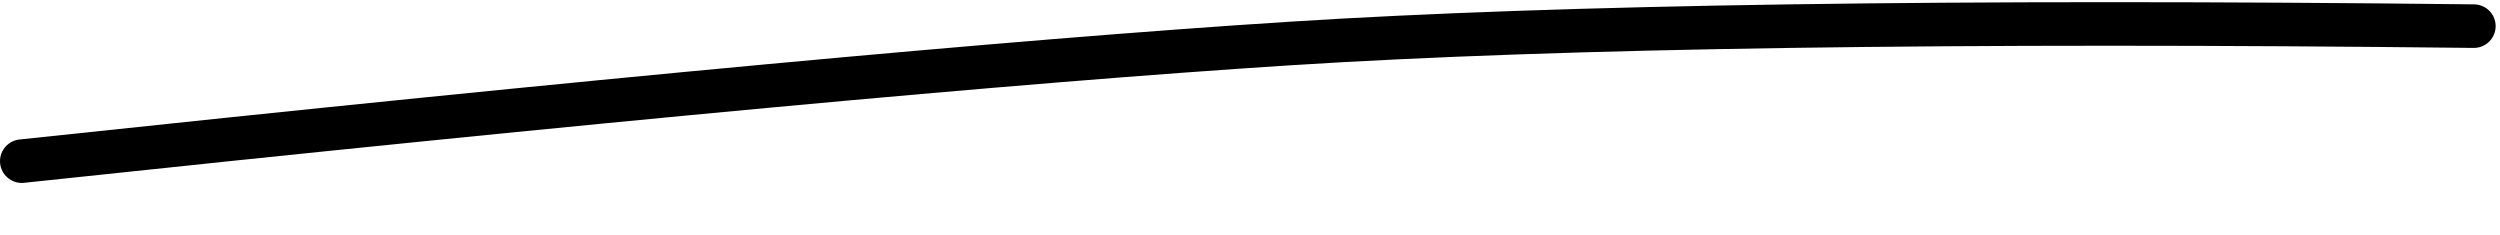 <?xml version="1.0" encoding="UTF-8"?>
<svg width="287px" height="27px" viewBox="0 0 287 27" version="1.1" xmlns="http://www.w3.org/2000/svg" xmlns:xlink="http://www.w3.org/1999/xlink">
    <title>Group</title>
    <defs>
        <linearGradient x1="-1.051%" y1="50.157%" x2="101.081%" y2="49.843%" id="linearGradient-1">
            <stop stop-color="color(display-p3 1.000 0.451 0.233)" offset="3.674%"></stop>
            <stop stop-color="color(display-p3 1.000 0.222 0.679)" offset="52.029%"></stop>
            <stop stop-color="color(display-p3 0.381 0.068 1.000)" offset="99.242%"></stop>
        </linearGradient>
    </defs>
    <g id="Page-1" stroke="none" stroke-width="1" fill="none" fill-rule="evenodd" stroke-linecap="round">
        <g id="ValueProp1" transform="translate(-2270, -1414)" stroke="url(#linearGradient-1)">
            <g id="Group" transform="translate(2272.5, 1416.75)">
                <path d="M0,15.75 C65.667,8.75 114.167,4.25 145.5,2.25 C176.833,0.25 222.167,-0.417 281.5,0.25" id="Line" stroke-width="5"></path>
            </g>
        </g>
    </g>
</svg>